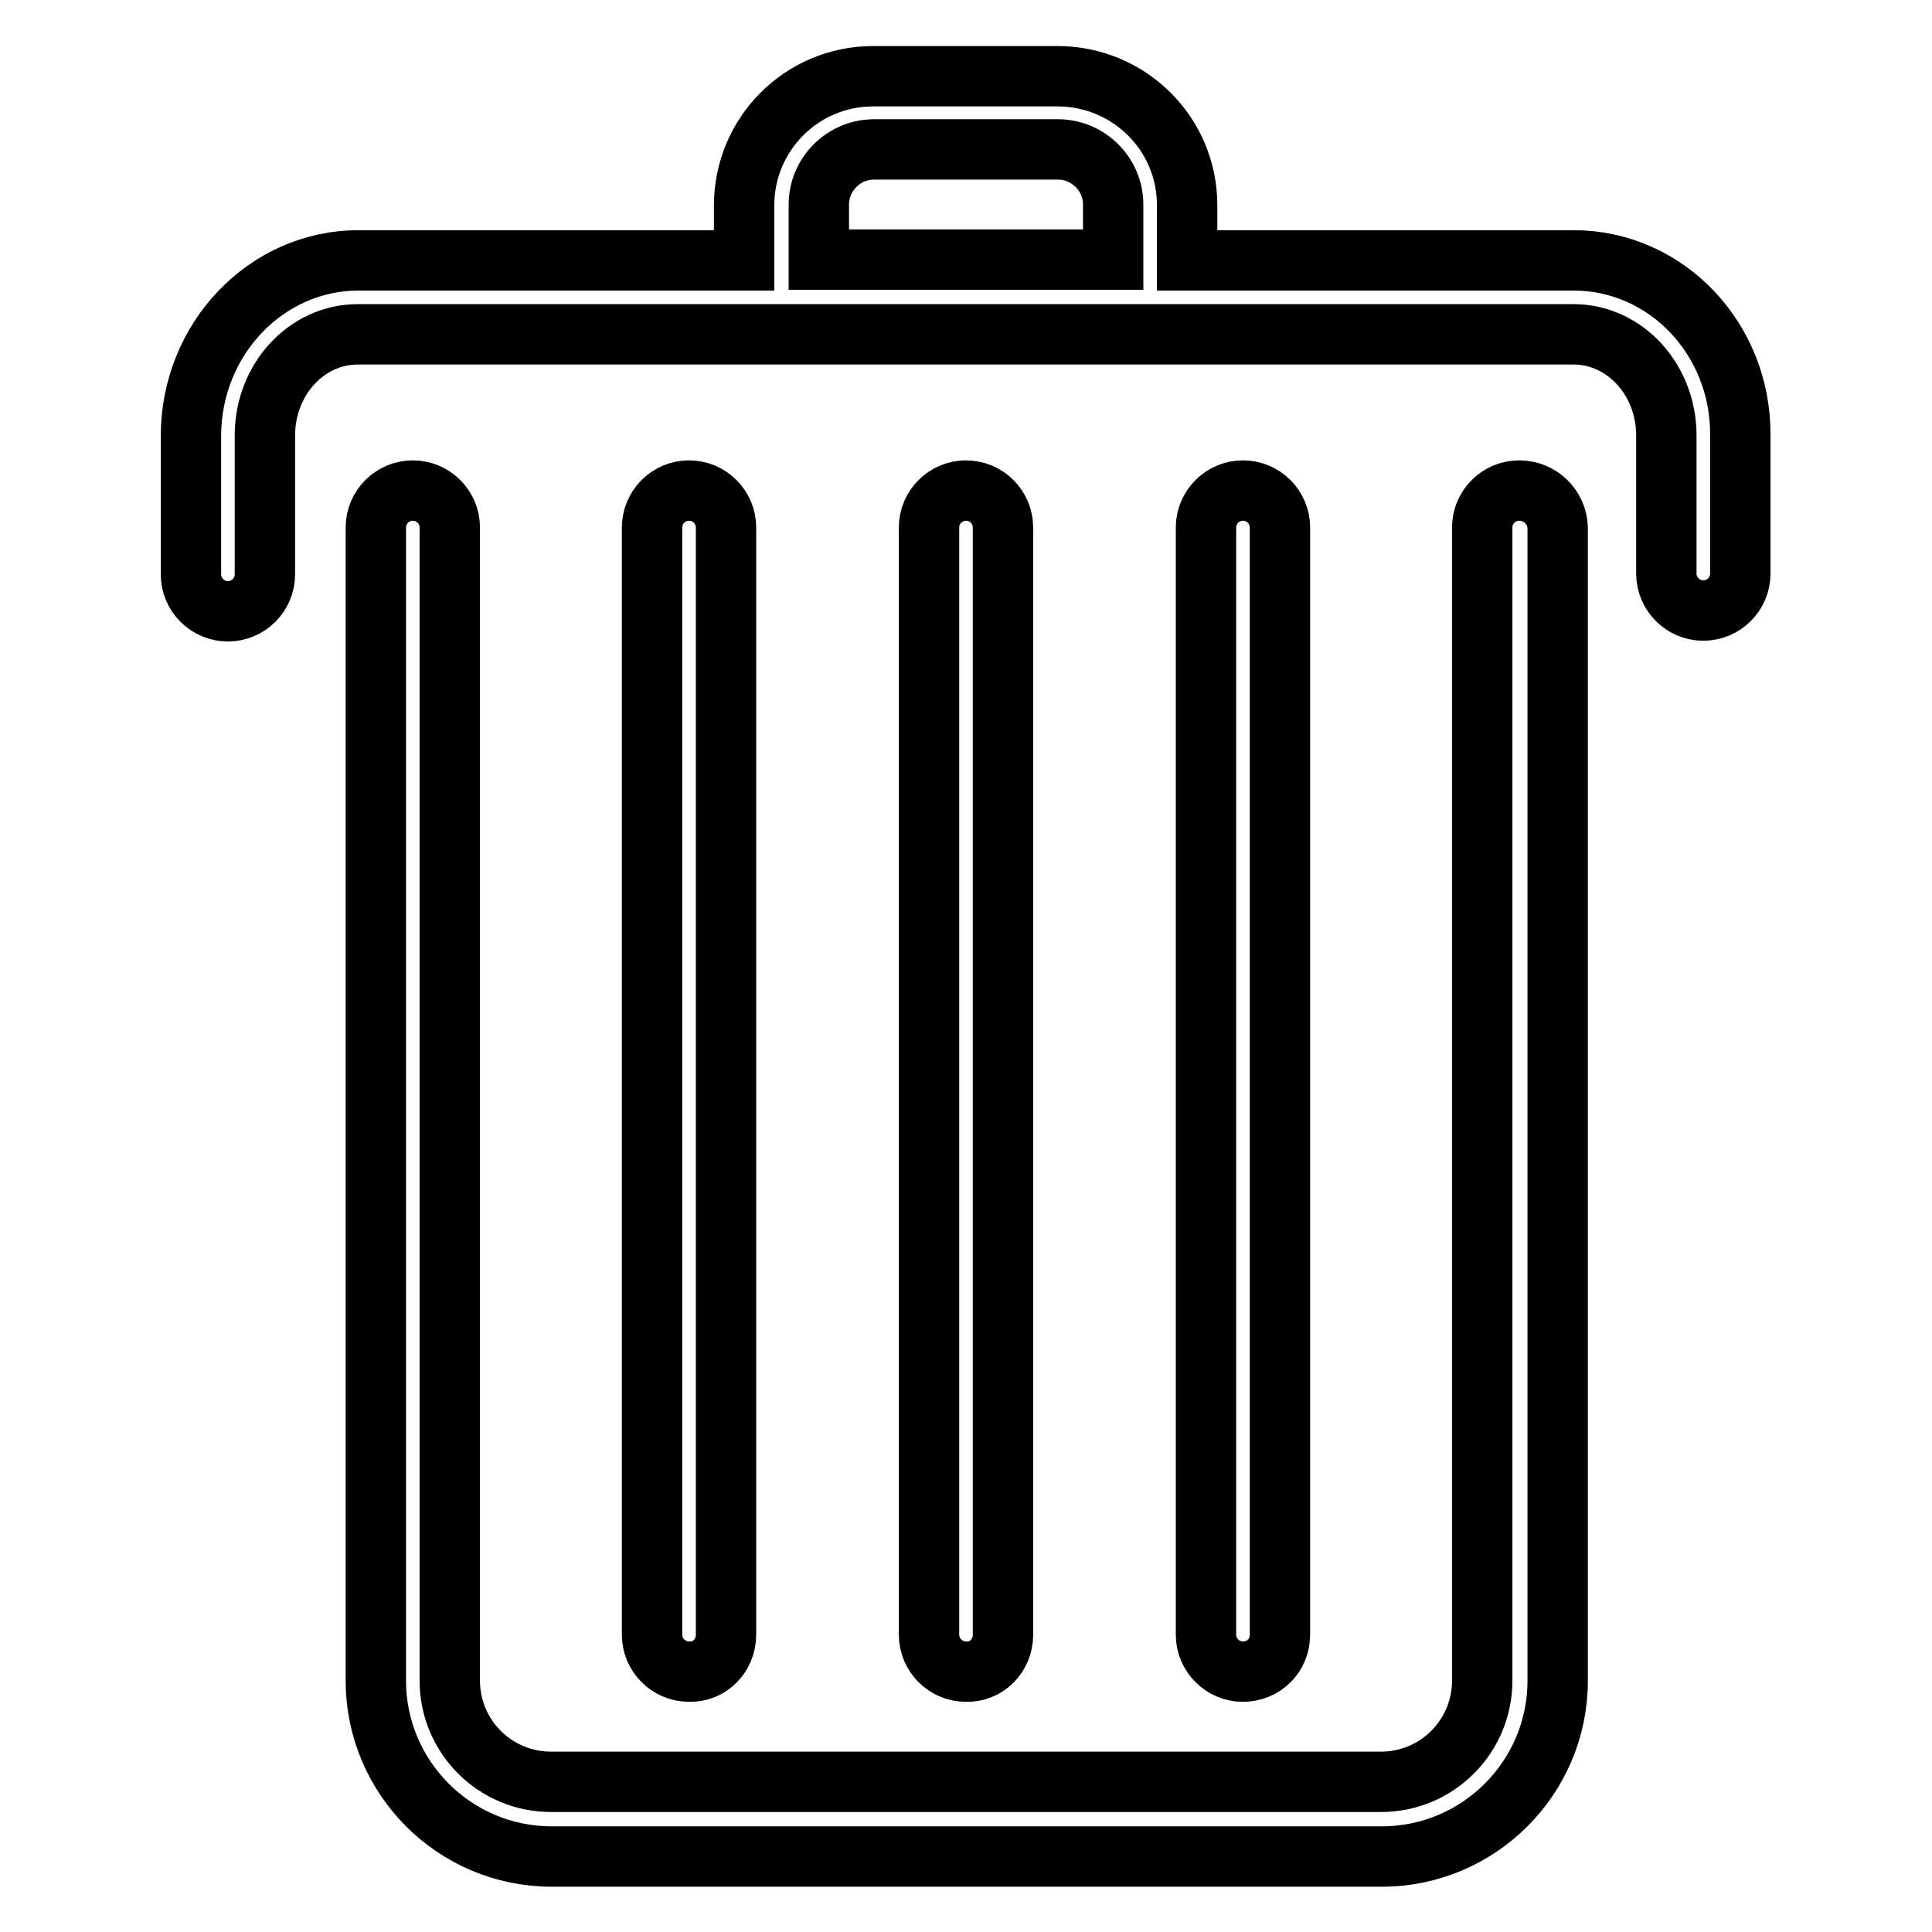 <?xml version="1.0" encoding="utf-8"?>
<!-- Svg Vector Icons : http://www.onlinewebfonts.com/icon -->
<!DOCTYPE svg PUBLIC "-//W3C//DTD SVG 1.1//EN" "http://www.w3.org/Graphics/SVG/1.1/DTD/svg11.dtd">
<svg version="1.1" xmlns="http://www.w3.org/2000/svg" xmlns:xlink="http://www.w3.org/1999/xlink" x="0px" y="0px" viewBox="0 0 256 256" enable-background="new 0 0 256 256" xml:space="preserve">
<g> <path stroke-width="8" fill-opacity="0" stroke="#000000"  d="M201.3,65c-2.7,0-4.9,2.2-4.9,4.9v152.8c0,7.4-6,13.4-13.4,13.4H73c-7.4,0-13.4-6-13.4-13.4V69.9 c0-2.7-2.2-4.9-4.9-4.9s-4.9,2.2-4.9,4.9v152.8c0,12.8,10.4,23.3,23.3,23.3h110c12.8,0,23.3-10.4,23.3-23.3V69.9 C206.3,67.2,204.1,65,201.3,65z M208.5,34.5h-51.2v-7.3c0-9.5-7.7-17.1-17.2-17.1h-24.4c-9.5,0-17.1,7.7-17.1,17.1v7.3H47.5 c-12.2,0-22.2,10.4-22.2,23.3v18.3c0,2.7,2.2,4.9,4.9,4.9c2.7,0,4.9-2.2,4.9-4.9V57.7c0-7.4,5.5-13.4,12.3-13.4h161.1 c6.8,0,12.3,6,12.3,13.4V76c0,2.7,2.2,4.9,4.9,4.9c2.7,0,4.9-2.2,4.9-4.9V57.7C230.7,44.9,220.8,34.5,208.5,34.5z M108.5,27.1 c0-4,3.3-7.3,7.3-7.3h24.4c4,0,7.3,3.3,7.3,7.3v7.3h-39L108.5,27.1L108.5,27.1z M132.9,216.6V69.9c0-2.7-2.2-4.9-4.9-4.9 c-2.7,0-4.9,2.2-4.9,4.9v146.7c0,2.7,2.2,4.9,4.9,4.9C130.7,221.6,132.9,219.4,132.9,216.6z M96.2,216.6V69.9 c0-2.7-2.2-4.9-4.9-4.9c-2.7,0-4.9,2.2-4.9,4.9v146.7c0,2.7,2.2,4.9,4.9,4.9C94,221.6,96.2,219.4,96.2,216.6z M169.6,216.6V69.9 c0-2.7-2.2-4.9-4.9-4.9s-4.9,2.2-4.9,4.9v146.7c0,2.7,2.2,4.9,4.9,4.9S169.6,219.4,169.6,216.6z"/></g>
</svg>
